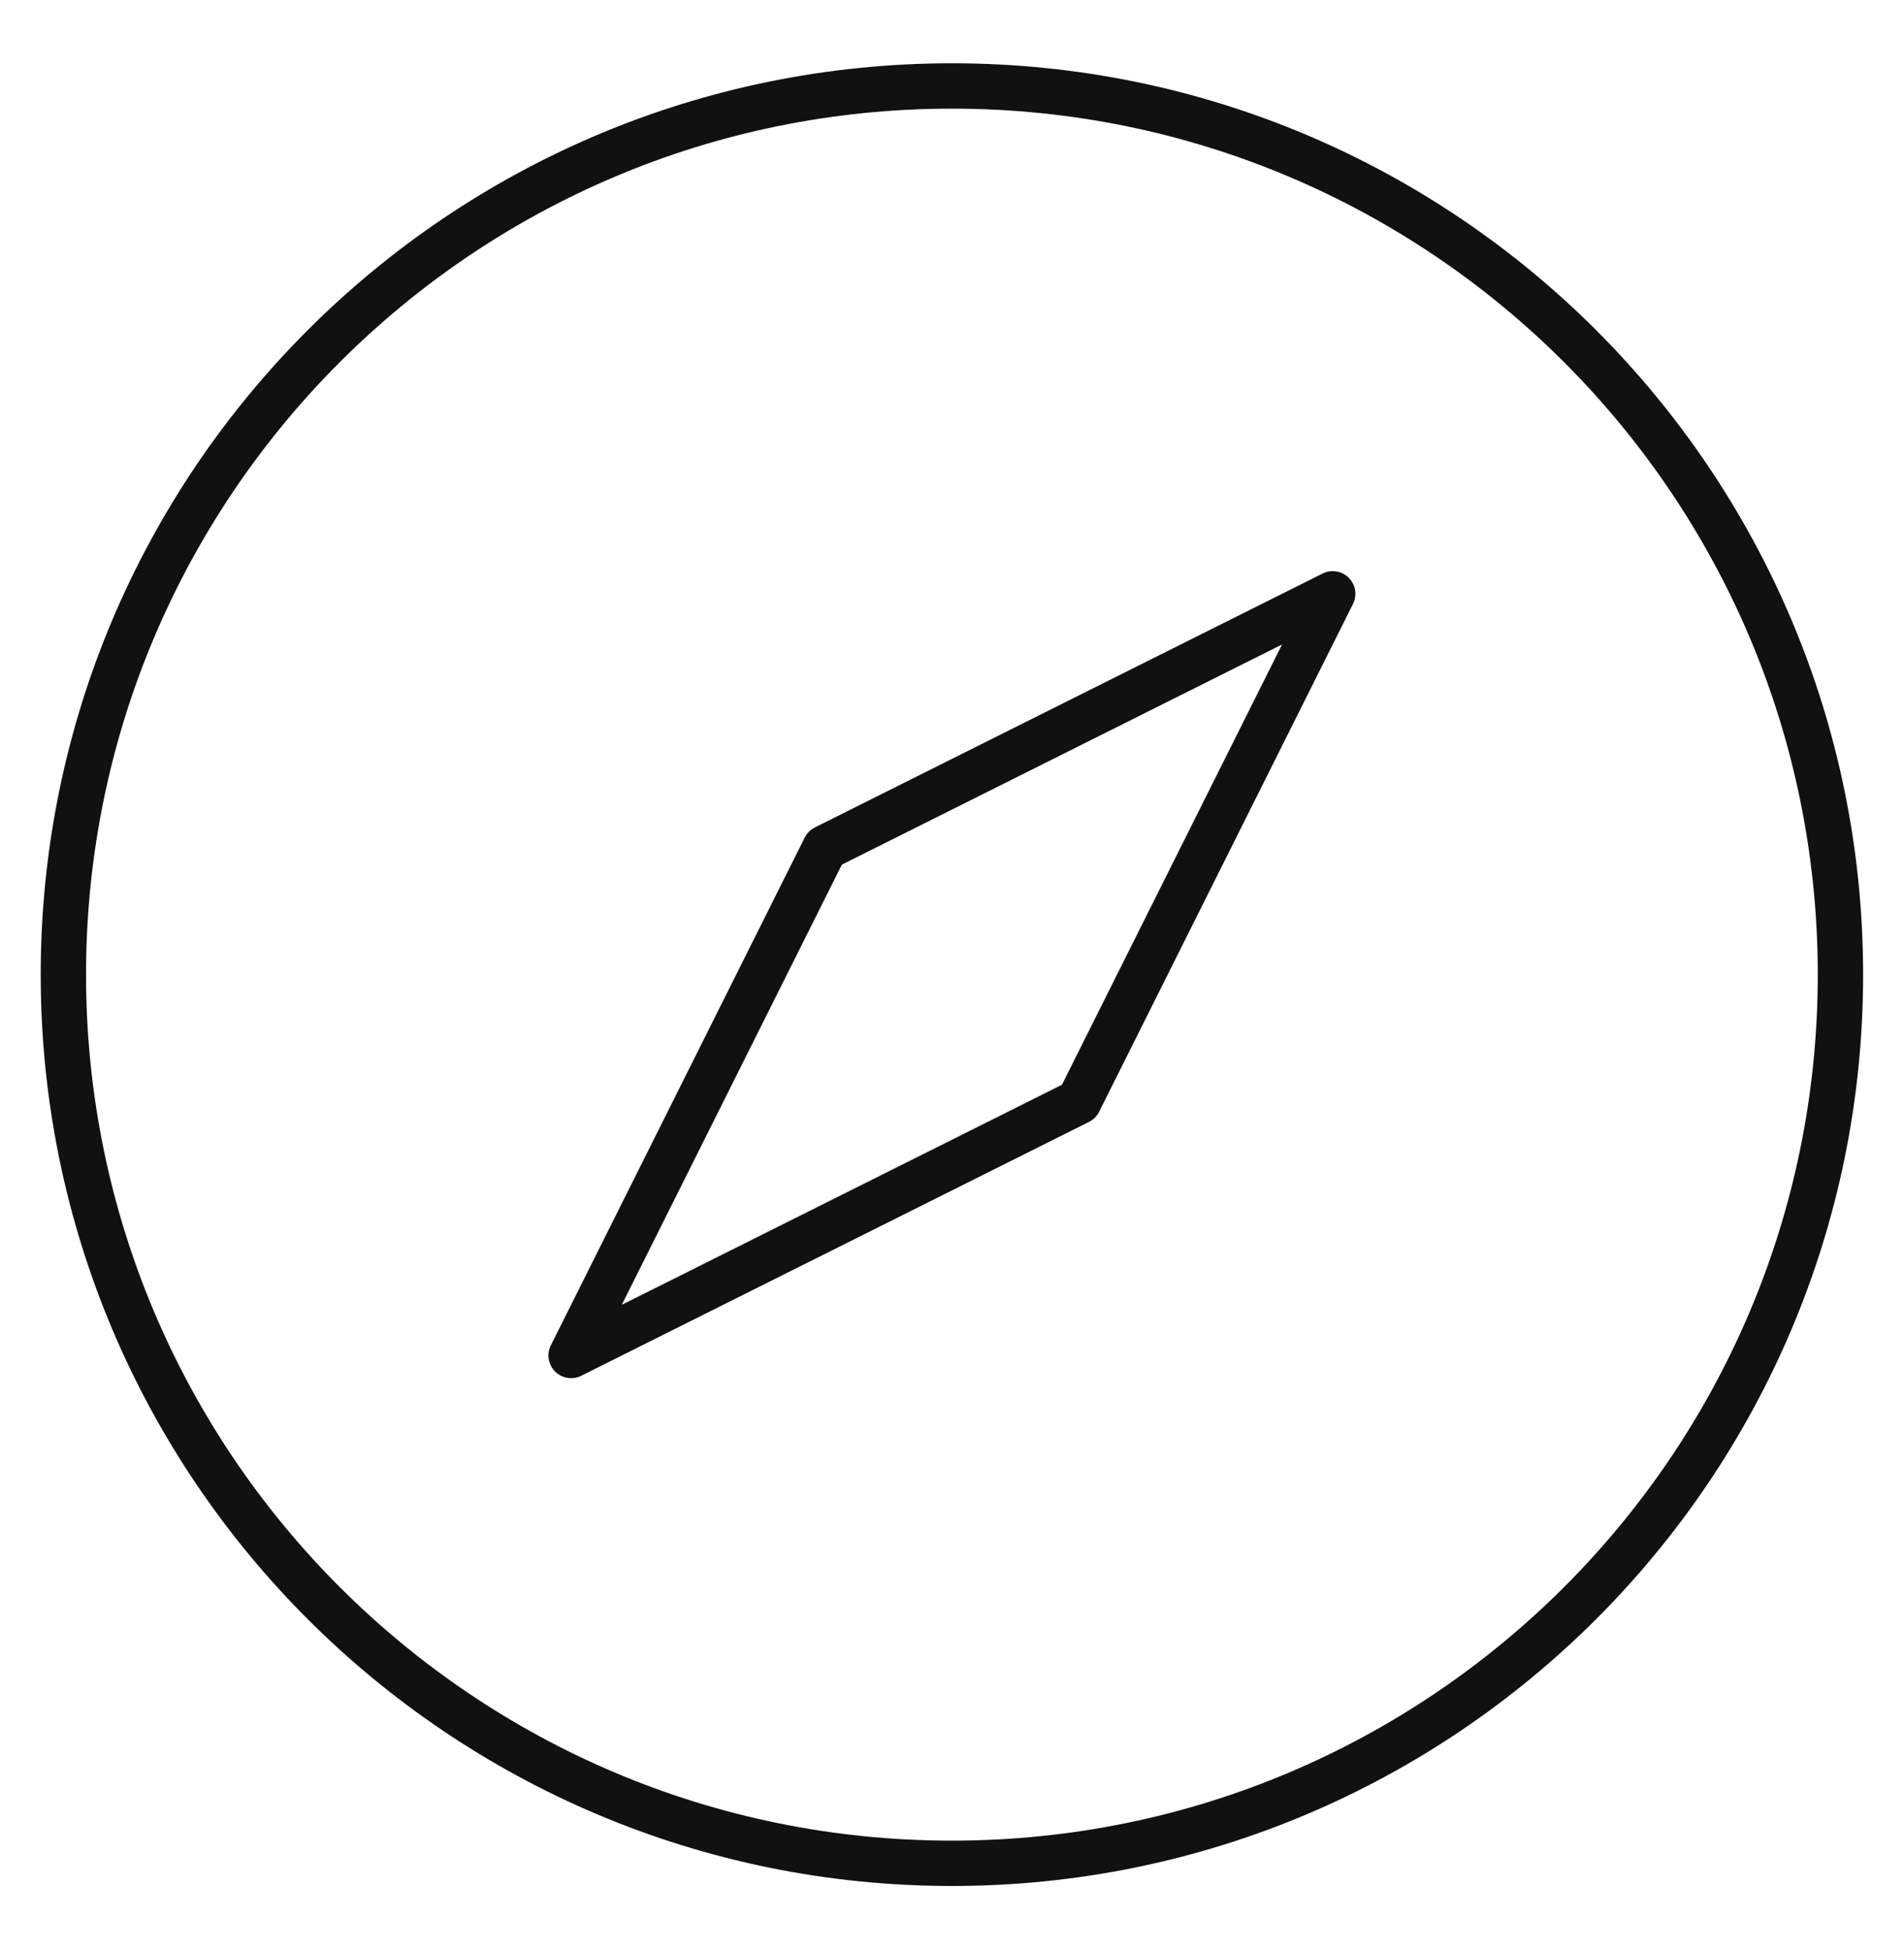 <svg width="42" height="43" viewBox="0 0 42 43" fill="none" xmlns="http://www.w3.org/2000/svg">
<path d="M1.398 21.497C1.398 32.321 10.174 41.096 20.998 41.096C31.823 41.096 40.598 32.321 40.598 21.497C40.598 10.672 31.823 1.896 20.998 1.896C10.174 1.896 1.398 10.672 1.398 21.497Z" stroke="#111111" stroke-linejoin="round"/>
<path d="M18.198 18.697L12.598 29.896L23.798 24.297L29.398 13.097L18.198 18.697Z" stroke="#111111" stroke-linejoin="round"/>
</svg>
